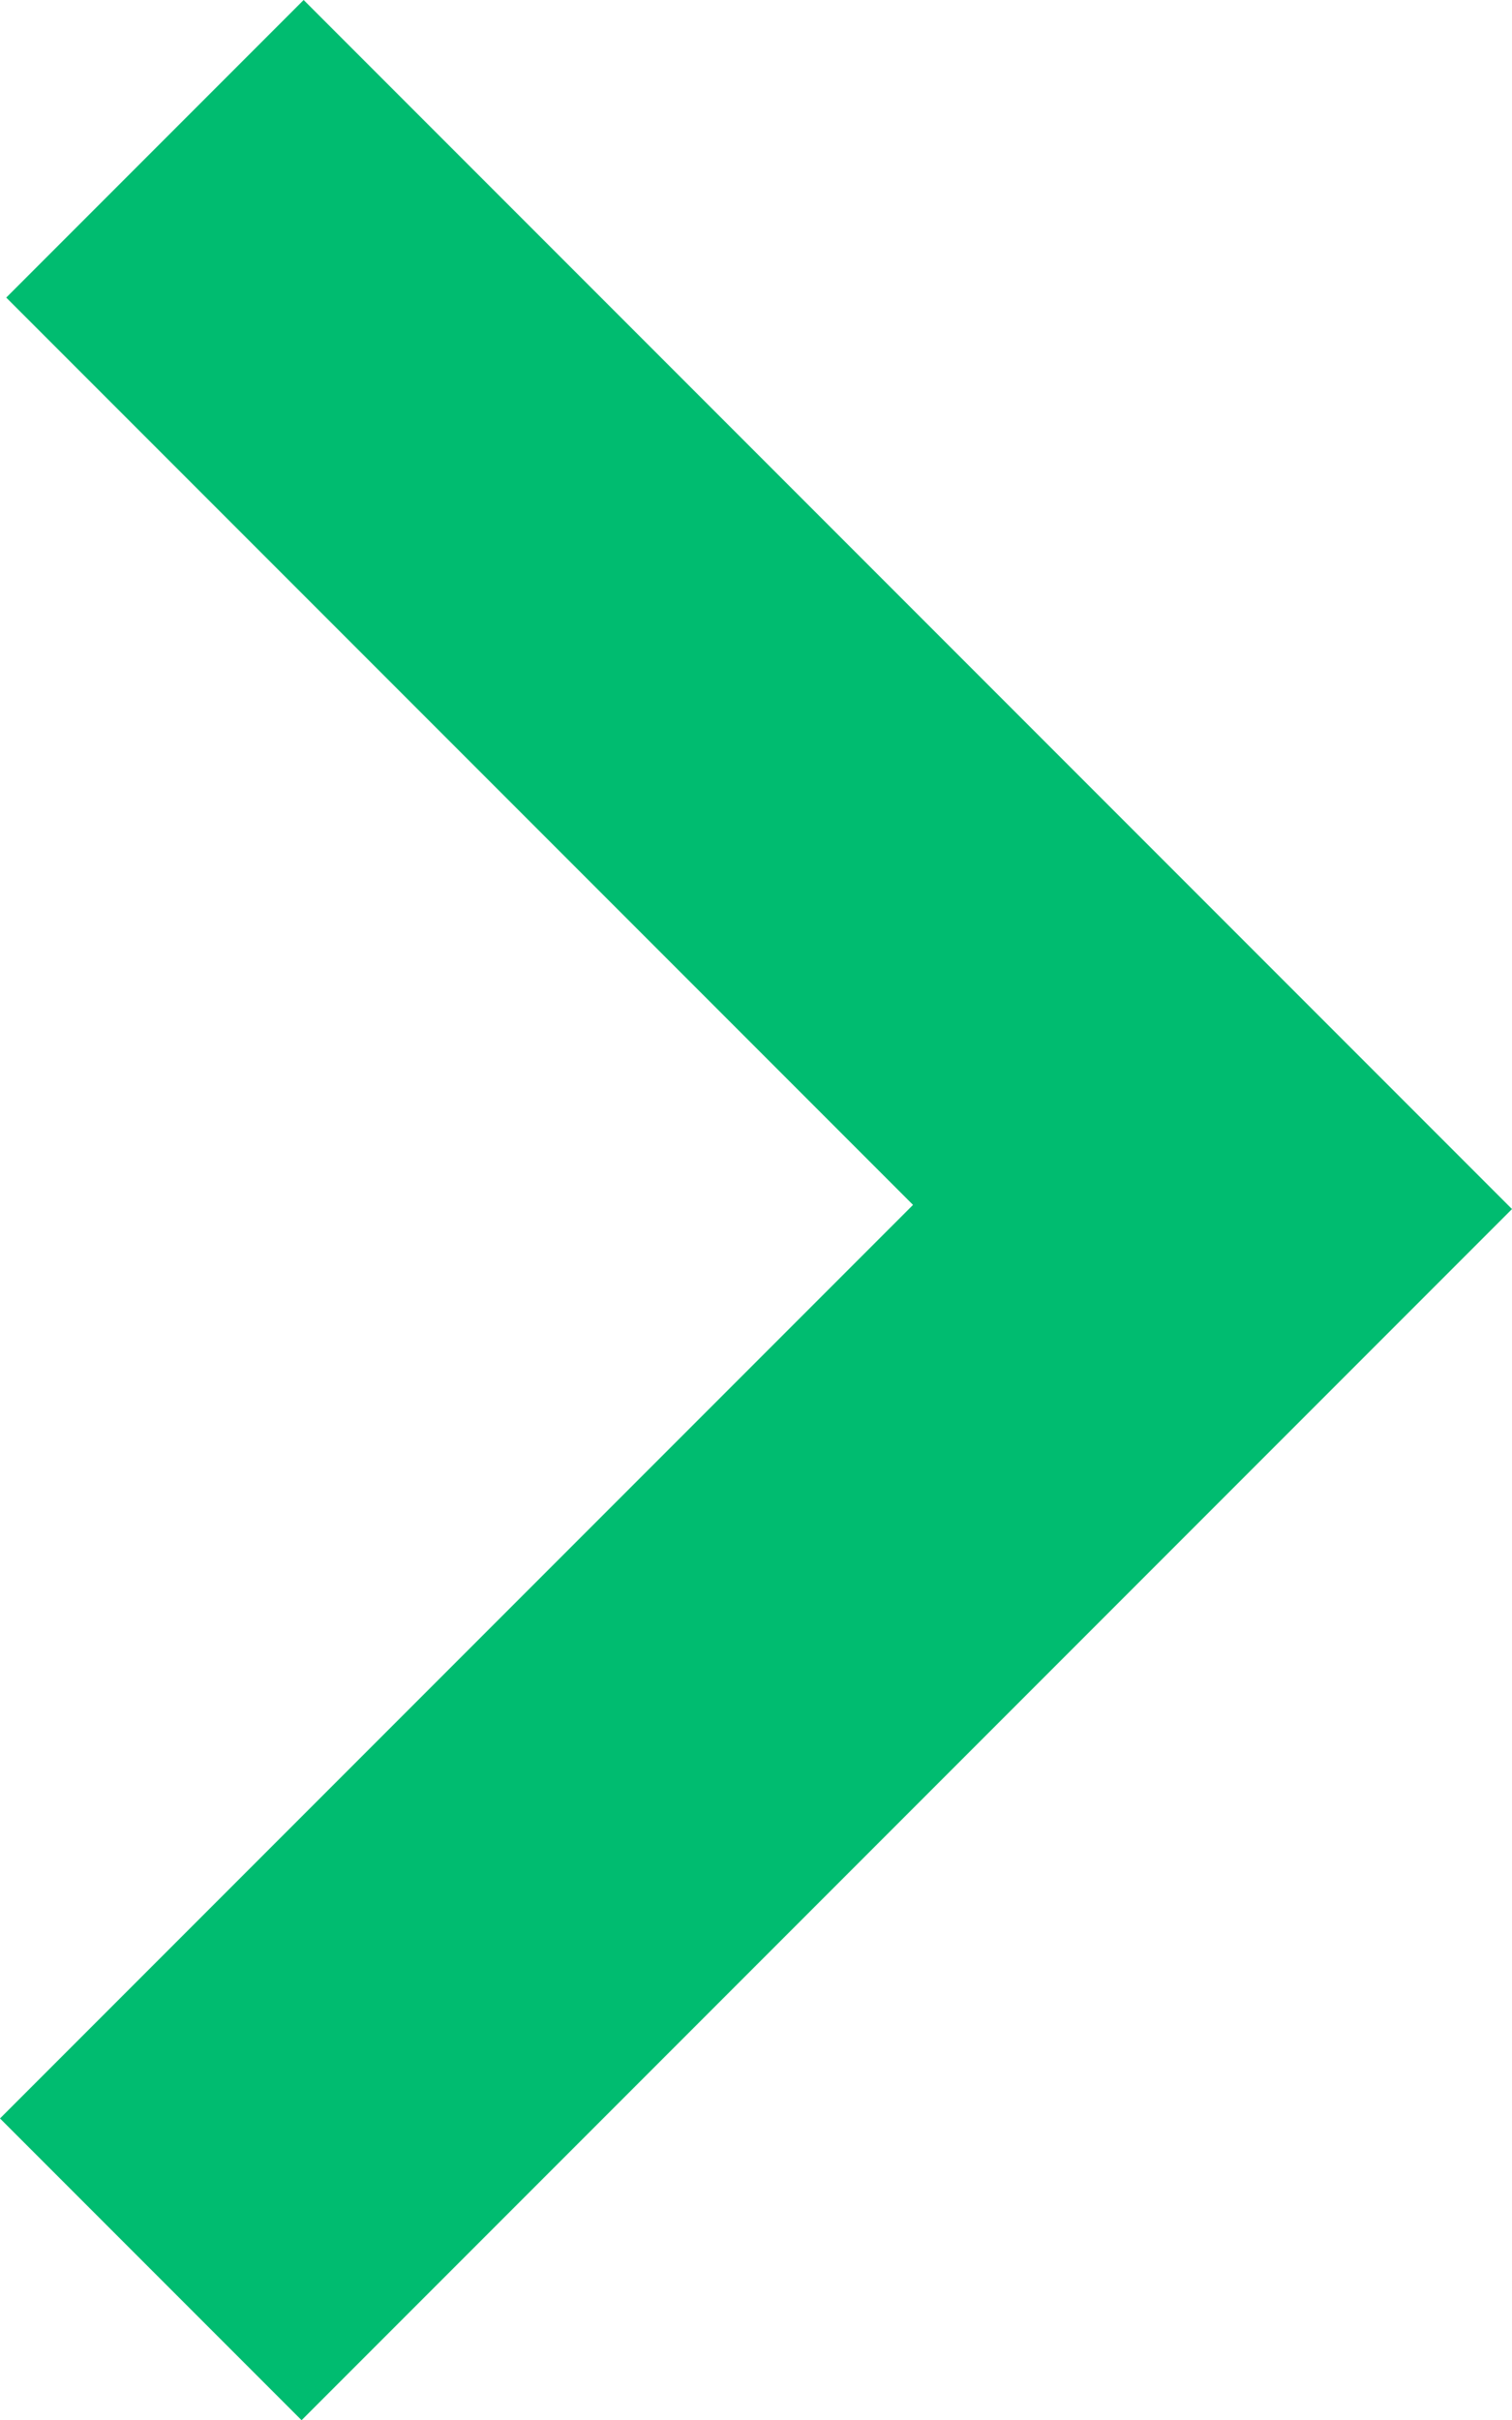 <?xml version="1.0" encoding="UTF-8"?>
<svg id="Ebene_1" xmlns="http://www.w3.org/2000/svg" version="1.1" viewBox="0 0 72.7 116.3">
  <!-- Generator: Adobe Illustrator 29.1.0, SVG Export Plug-In . SVG Version: 2.1.0 Build 142)  -->
  <defs>
    <style>
      .st0 {
        fill: #00bc70;
      }
    </style>
  </defs>
  <polygon class="st0" points="14.5 116.3 0 101.8 43.9 57.9 .3 14.3 14.6 0 72.7 58.1 14.5 116.3"/>
</svg>